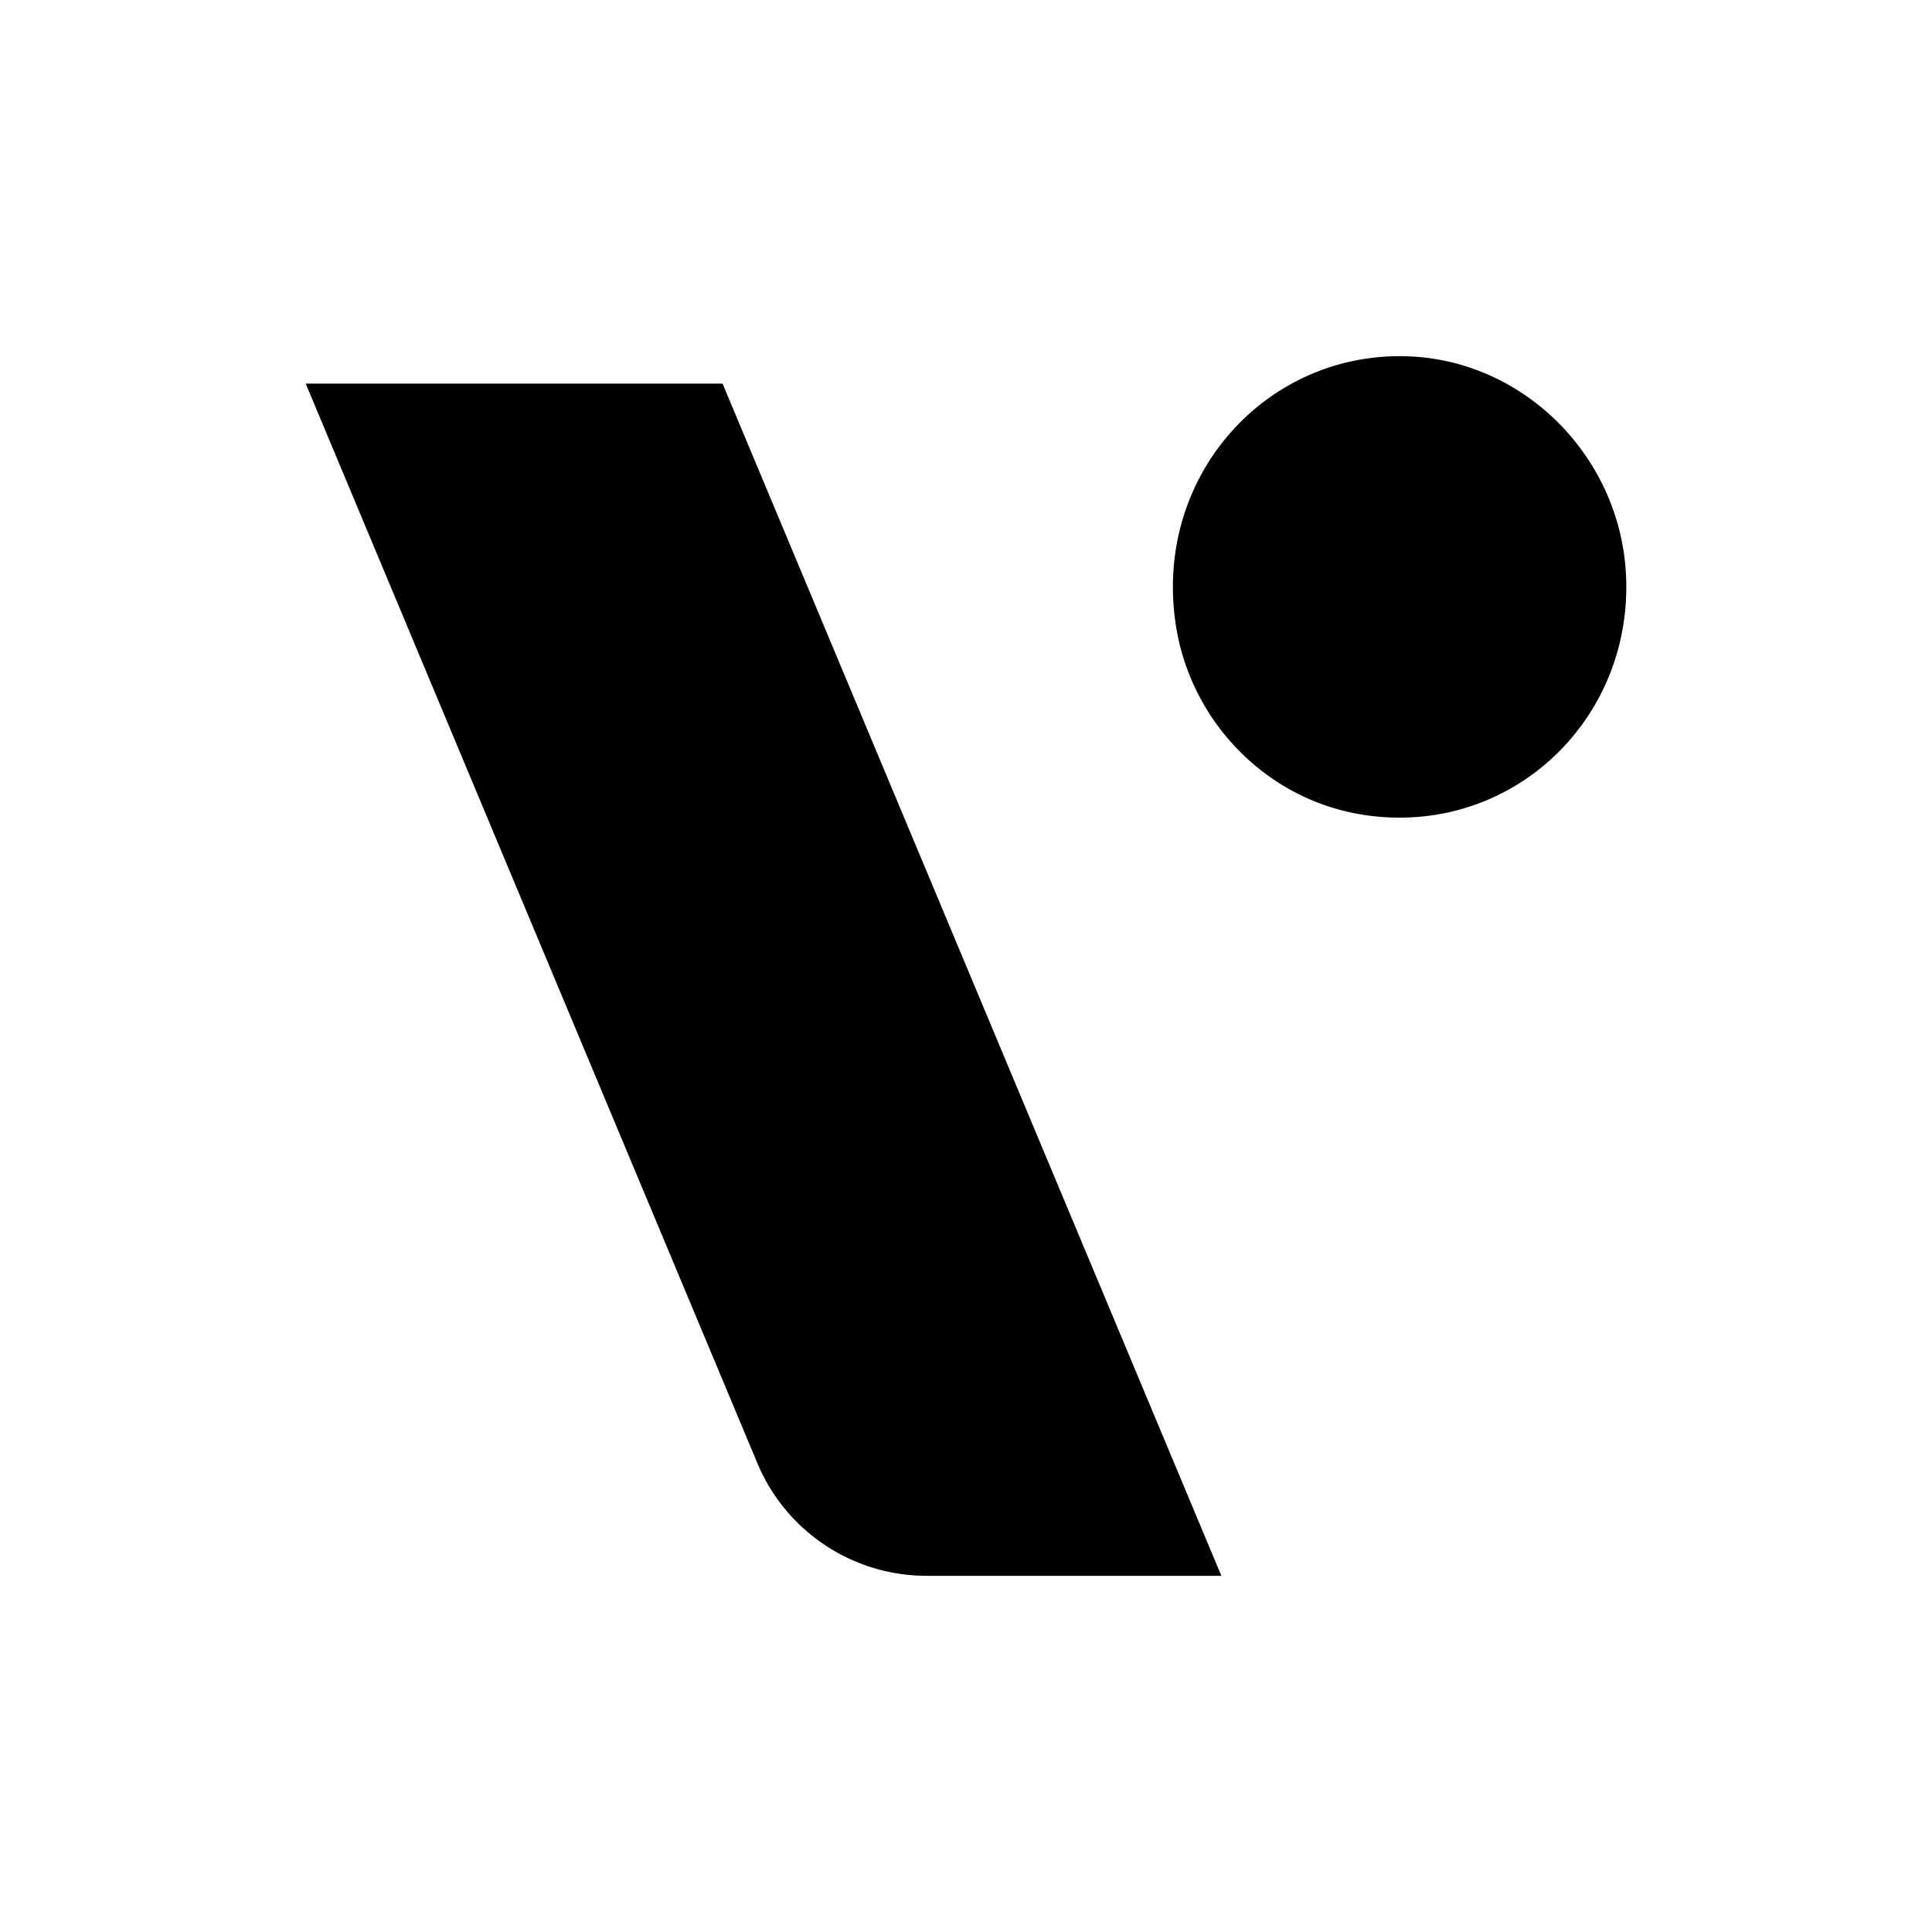 <svg xmlns="http://www.w3.org/2000/svg" version="1.1" xmlns:xlink="http://www.w3.org/1999/xlink" xmlns:svgjs="http://svgjs.com/svgjs" width="1000" height="1000"><rect width="1000" height="1000" rx="0" ry="0" fill="#ffffff"></rect><g transform="matrix(5,0,0,5,100,100)"><svg xmlns="http://www.w3.org/2000/svg" version="1.1" xmlns:xlink="http://www.w3.org/1999/xlink" xmlns:svgjs="http://svgjs.com/svgjs" width="160" height="160"><svg xmlns="http://www.w3.org/2000/svg" xml:space="preserve" width="160" height="160"><path d="M106.435 143.128h-30.51a18.993 18.993 0 0 1-17.521-11.657L11.647 19.711H54.8l51.635 123.417zM121.154 64.356c15.142 2.309 27.855-9.708 27.173-24.737-.55-12.207-10.384-22.196-22.386-22.724-14.762-.648-26.553 12.347-24.23 27.735 1.521 10.123 9.482 18.205 19.443 19.718"></path></svg></svg></g></svg>